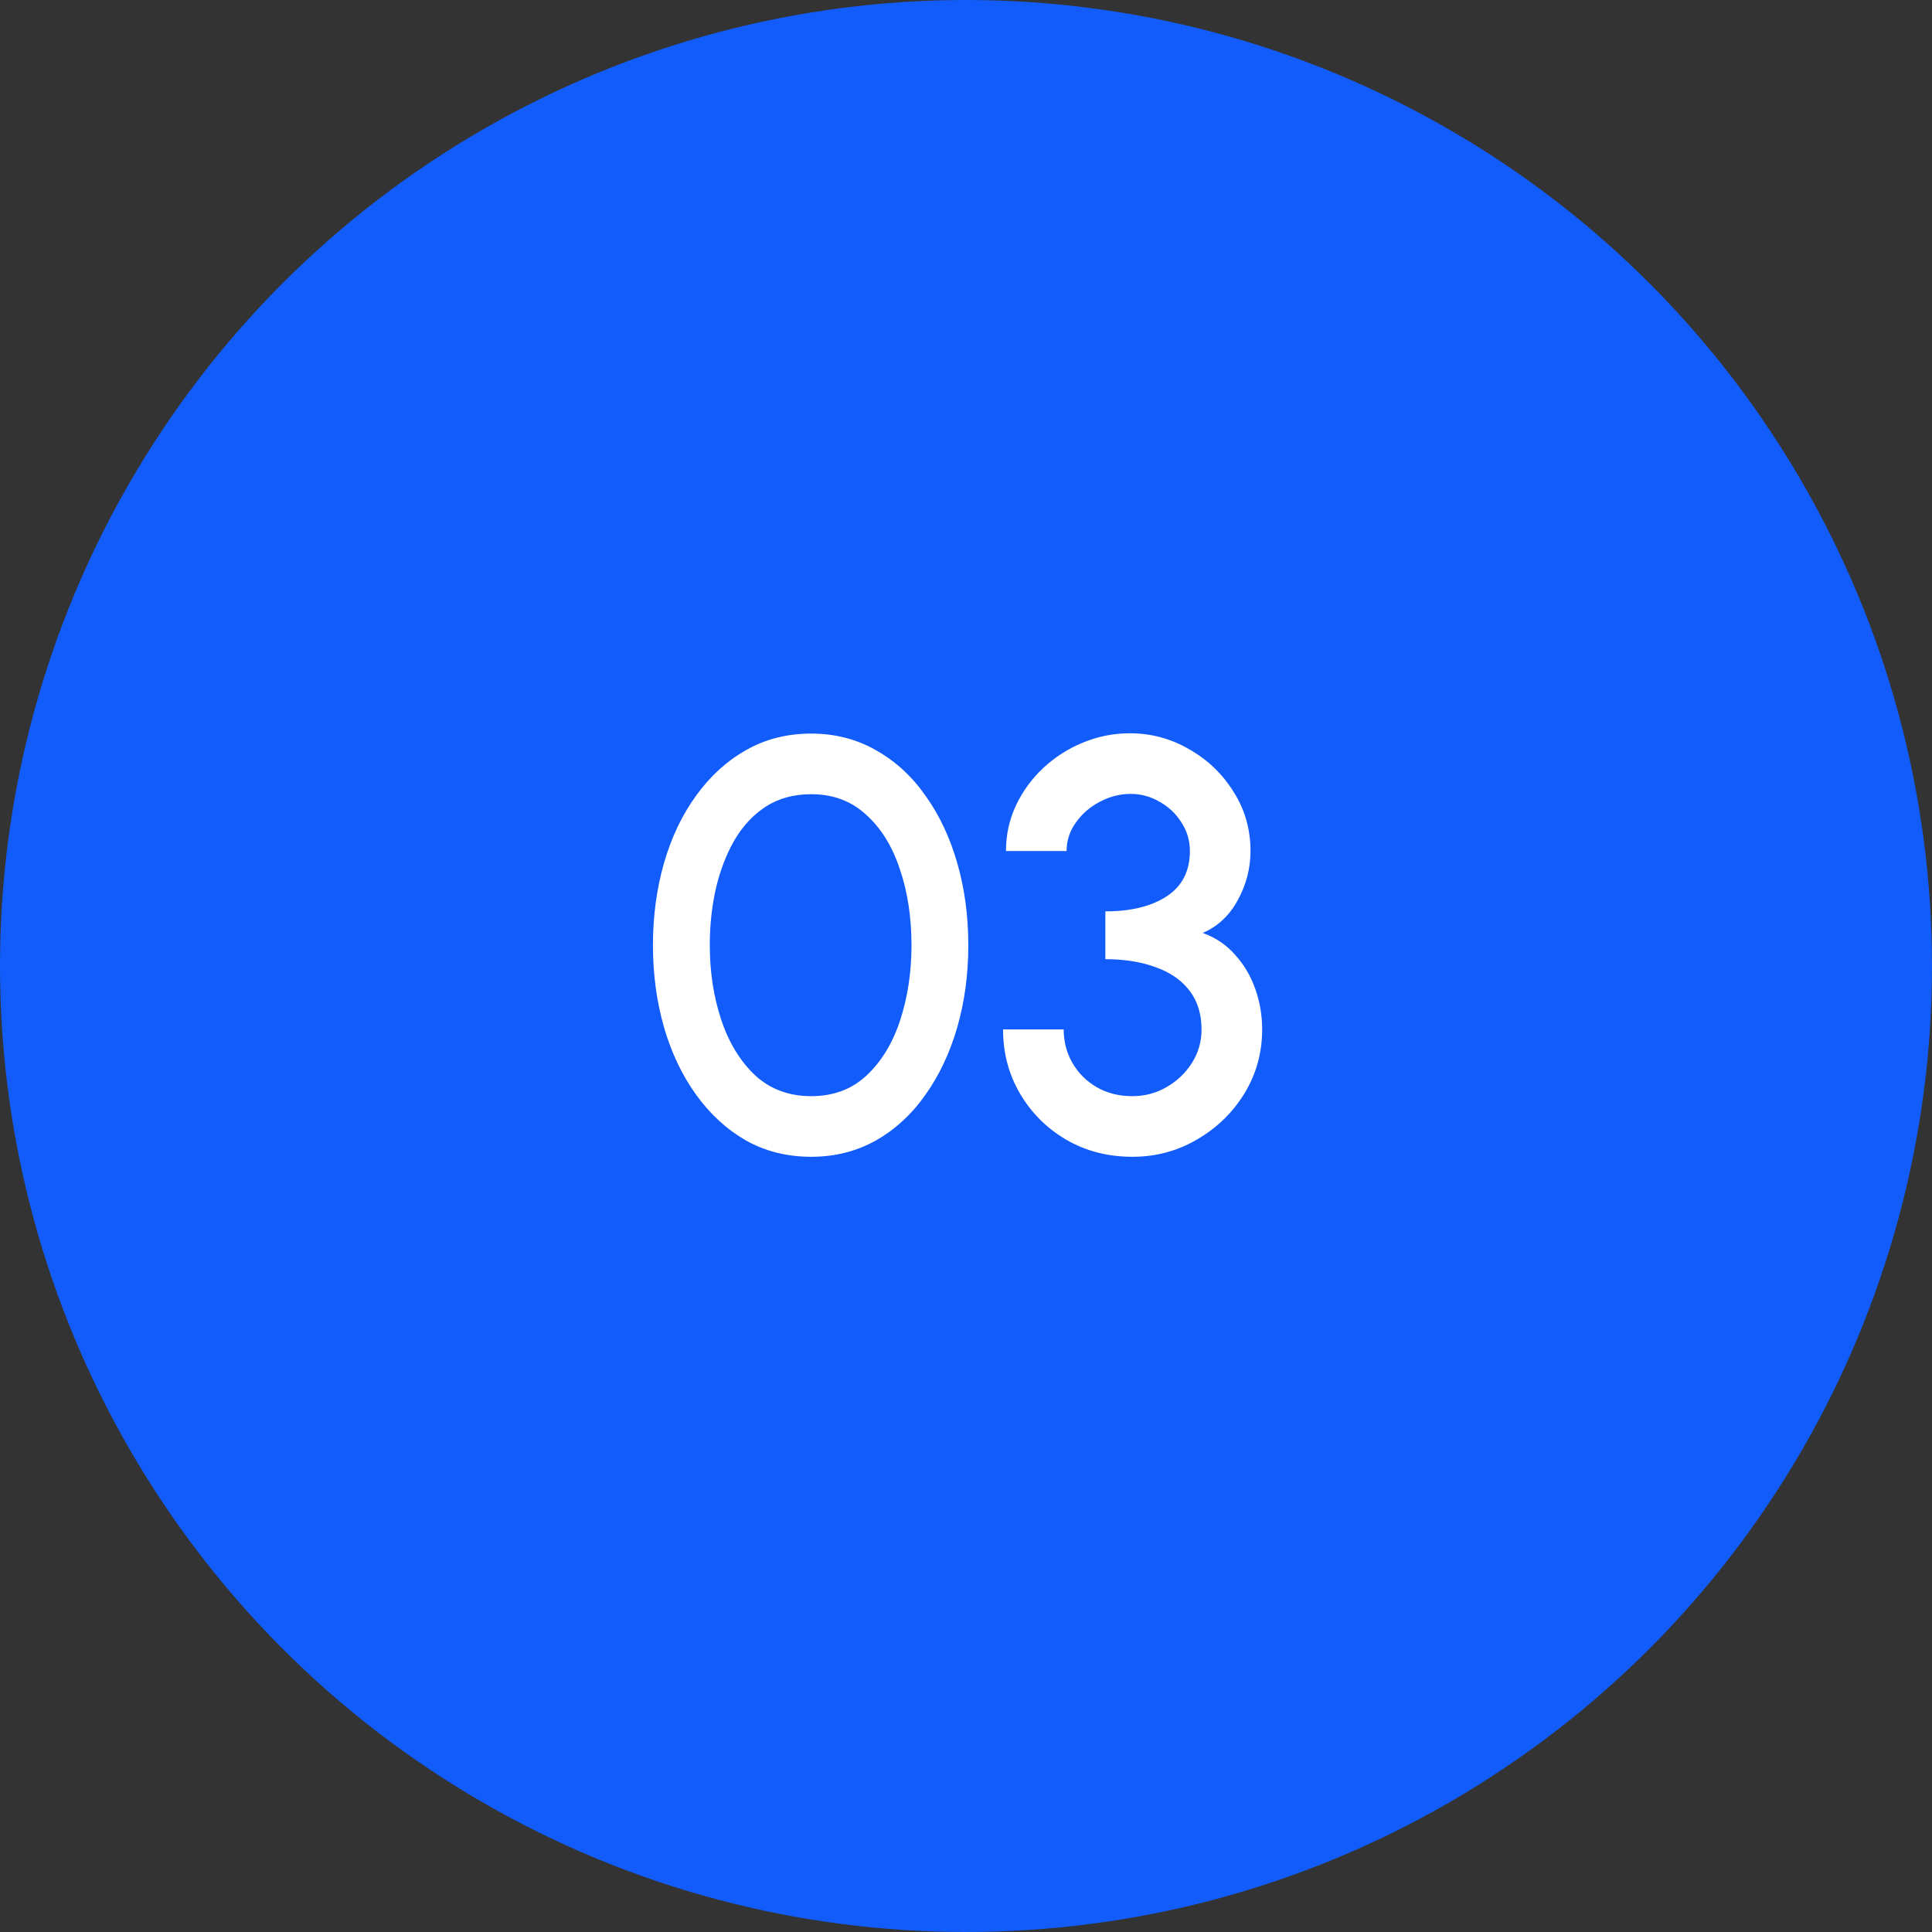 <svg width="116" height="116" viewBox="0 0 116 116" fill="none" xmlns="http://www.w3.org/2000/svg">
<rect x="0" y="0" width="116" height="116" fill="#333333" stroke="none"/>
<circle cx="58" cy="58" r="58" fill="#115CFA"/>
<path d="M48.707 69.455C47.26 69.455 45.953 69.128 44.787 68.475C43.632 67.81 42.634 66.894 41.794 65.728C40.954 64.561 40.313 63.213 39.869 61.685C39.426 60.145 39.204 58.5 39.204 56.75C39.204 55 39.426 53.355 39.869 51.815C40.313 50.275 40.954 48.928 41.794 47.773C42.634 46.606 43.632 45.696 44.787 45.042C45.953 44.377 47.26 44.045 48.707 44.045C50.13 44.045 51.425 44.377 52.592 45.042C53.758 45.696 54.75 46.606 55.567 47.773C56.395 48.928 57.031 50.275 57.474 51.815C57.918 53.355 58.139 55 58.139 56.75C58.139 58.5 57.918 60.145 57.474 61.685C57.031 63.213 56.395 64.561 55.567 65.728C54.75 66.894 53.758 67.81 52.592 68.475C51.425 69.128 50.13 69.455 48.707 69.455ZM48.707 65.815C50.048 65.815 51.163 65.395 52.049 64.555C52.948 63.703 53.618 62.589 54.062 61.212C54.505 59.836 54.727 58.348 54.727 56.75C54.727 55.07 54.493 53.547 54.027 52.182C53.572 50.806 52.895 49.715 51.997 48.91C51.11 48.093 50.014 47.685 48.707 47.685C47.669 47.685 46.764 47.93 45.994 48.42C45.236 48.91 44.606 49.581 44.104 50.432C43.614 51.284 43.241 52.252 42.984 53.337C42.739 54.422 42.617 55.56 42.617 56.75C42.617 58.348 42.844 59.836 43.299 61.212C43.754 62.589 44.431 63.703 45.329 64.555C46.239 65.395 47.365 65.815 48.707 65.815ZM67.995 69.455C66.513 69.455 65.183 69.111 64.005 68.422C62.838 67.734 61.916 66.812 61.24 65.657C60.563 64.502 60.225 63.219 60.225 61.807H63.865C63.865 62.542 64.04 63.213 64.39 63.82C64.74 64.427 65.224 64.911 65.842 65.272C66.461 65.634 67.178 65.815 67.995 65.815C68.73 65.815 69.412 65.634 70.042 65.272C70.672 64.911 71.18 64.427 71.565 63.82C71.95 63.213 72.142 62.542 72.142 61.807C72.142 60.874 71.897 60.093 71.407 59.462C70.917 58.833 70.235 58.366 69.36 58.062C68.496 57.748 67.499 57.59 66.367 57.59V54.72C67.907 54.72 69.138 54.417 70.06 53.81C70.981 53.203 71.442 52.299 71.442 51.097C71.442 50.468 71.273 49.896 70.935 49.383C70.608 48.858 70.171 48.443 69.622 48.14C69.086 47.825 68.508 47.667 67.89 47.667C67.248 47.667 66.63 47.825 66.035 48.14C65.451 48.443 64.973 48.858 64.6 49.383C64.227 49.896 64.04 50.468 64.04 51.097H60.4C60.4 50.129 60.598 49.219 60.995 48.367C61.403 47.504 61.952 46.752 62.64 46.11C63.34 45.457 64.133 44.949 65.02 44.587C65.918 44.214 66.857 44.028 67.837 44.028C69.121 44.028 70.311 44.348 71.407 44.99C72.516 45.62 73.402 46.472 74.067 47.545C74.744 48.607 75.082 49.791 75.082 51.097C75.082 52.136 74.826 53.122 74.312 54.055C73.811 54.977 73.111 55.63 72.212 56.015C72.994 56.295 73.647 56.738 74.172 57.345C74.709 57.94 75.112 58.628 75.38 59.41C75.648 60.18 75.782 60.979 75.782 61.807C75.782 63.208 75.427 64.491 74.715 65.657C74.003 66.812 73.052 67.734 71.862 68.422C70.684 69.111 69.395 69.455 67.995 69.455Z" fill="white"/>
</svg>
